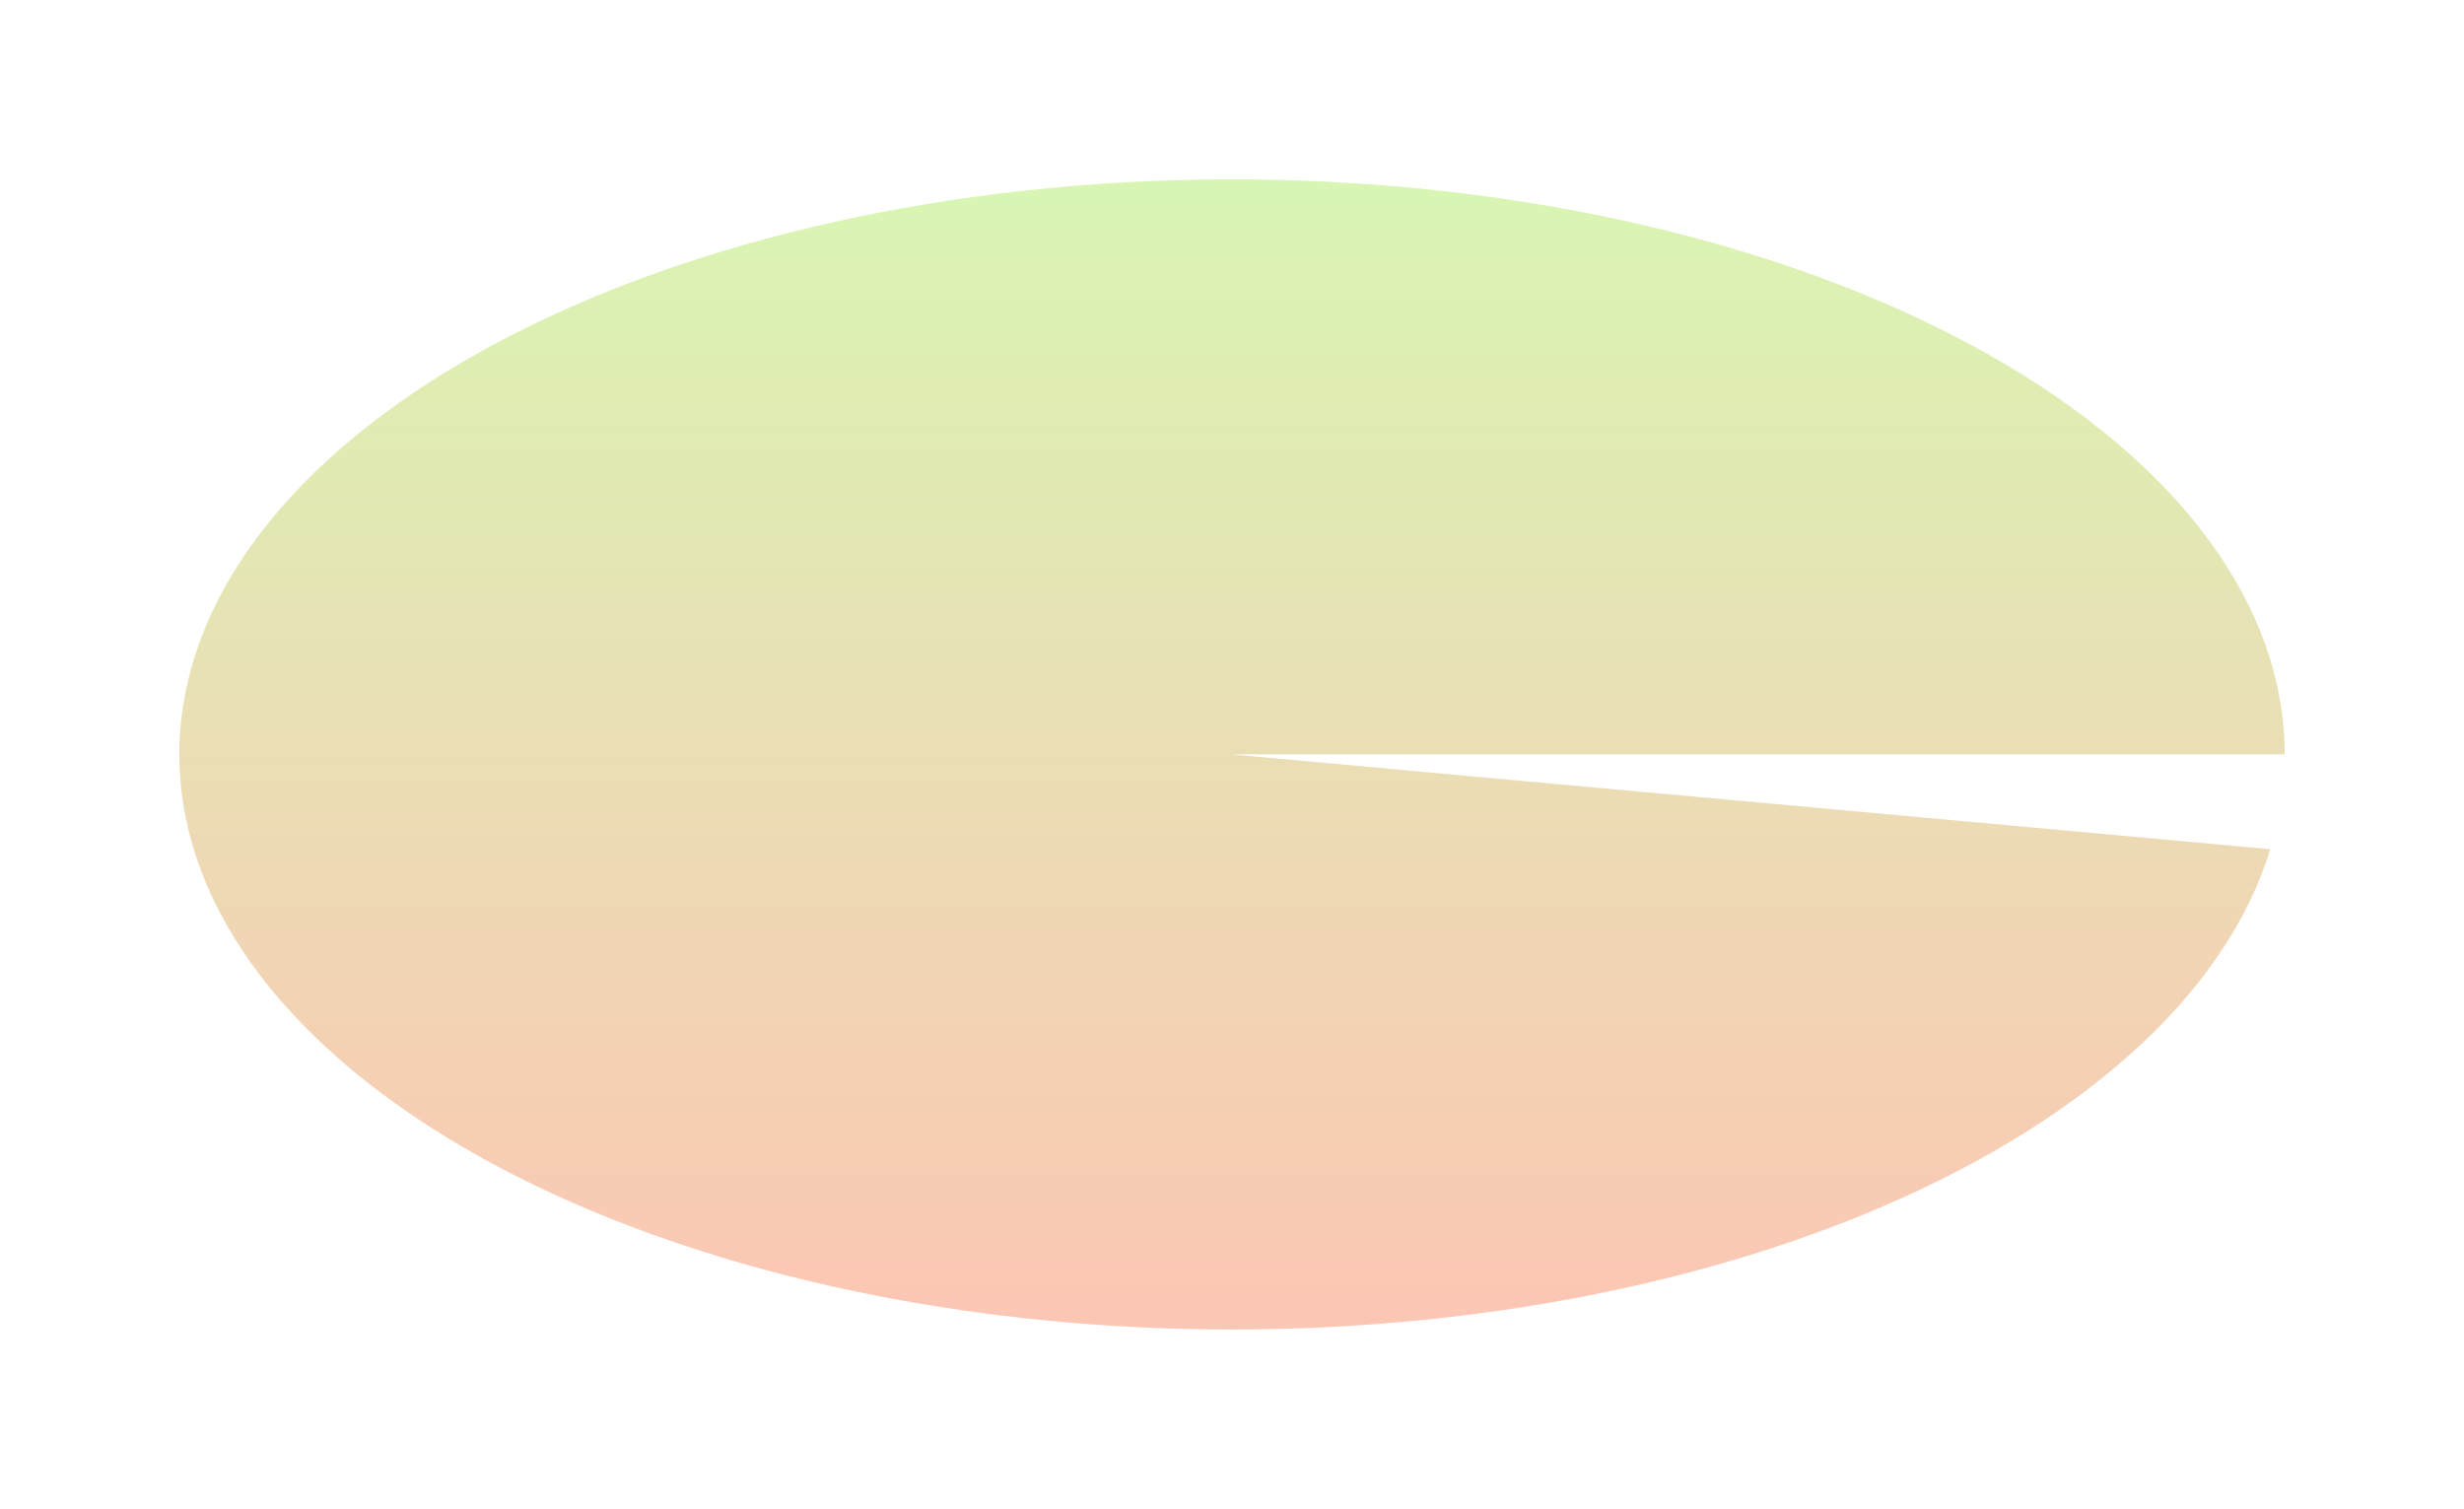 <?xml version="1.0" encoding="utf-8"?>
<svg xmlns="http://www.w3.org/2000/svg" fill="none" height="100%" overflow="visible" preserveAspectRatio="none" style="display: block;" viewBox="0 0 1896 1161" width="100%">
<g filter="url(#filter0_bf_0_531)" id="Ellipse 65" opacity="0.3" style="mix-blend-mode:color-dodge">
<path d="M1758 580.5C1758 466.312 1677.2 356.544 1532.49 274.147C1387.77 191.75 1190.36 143.104 981.516 138.379C772.672 133.654 568.57 173.217 411.883 248.795C255.197 324.373 158.057 430.115 140.774 543.912C123.491 657.709 187.403 770.751 319.147 859.402C450.892 948.054 640.268 1005.45 847.681 1019.59C1055.09 1033.74 1264.49 1003.53 1432.08 935.286C1599.66 867.044 1712.48 766.052 1746.92 653.425L948 580.5H1758Z" fill="url(#paint0_linear_0_531)"/>
</g>
<defs>
<filter color-interpolation-filters="sRGB" filterUnits="userSpaceOnUse" height="1160.46" id="filter0_bf_0_531" width="1895.46" x="0.267" y="0.268">
<feFlood flood-opacity="0" result="BackgroundImageFix"/>
<feGaussianBlur in="BackgroundImageFix" stdDeviation="68.866"/>
<feComposite in2="SourceAlpha" operator="in" result="effect1_backgroundBlur_0_531"/>
<feBlend in="SourceGraphic" in2="effect1_backgroundBlur_0_531" mode="normal" result="shape"/>
<feGaussianBlur result="effect2_foregroundBlur_0_531" stdDeviation="68.866"/>
</filter>
<linearGradient gradientUnits="userSpaceOnUse" id="paint0_linear_0_531" x1="948" x2="948" y1="138" y2="1023">
<stop stop-color="#7DE000"/>
<stop offset="1" stop-color="#F63F05"/>
</linearGradient>
</defs>
</svg>